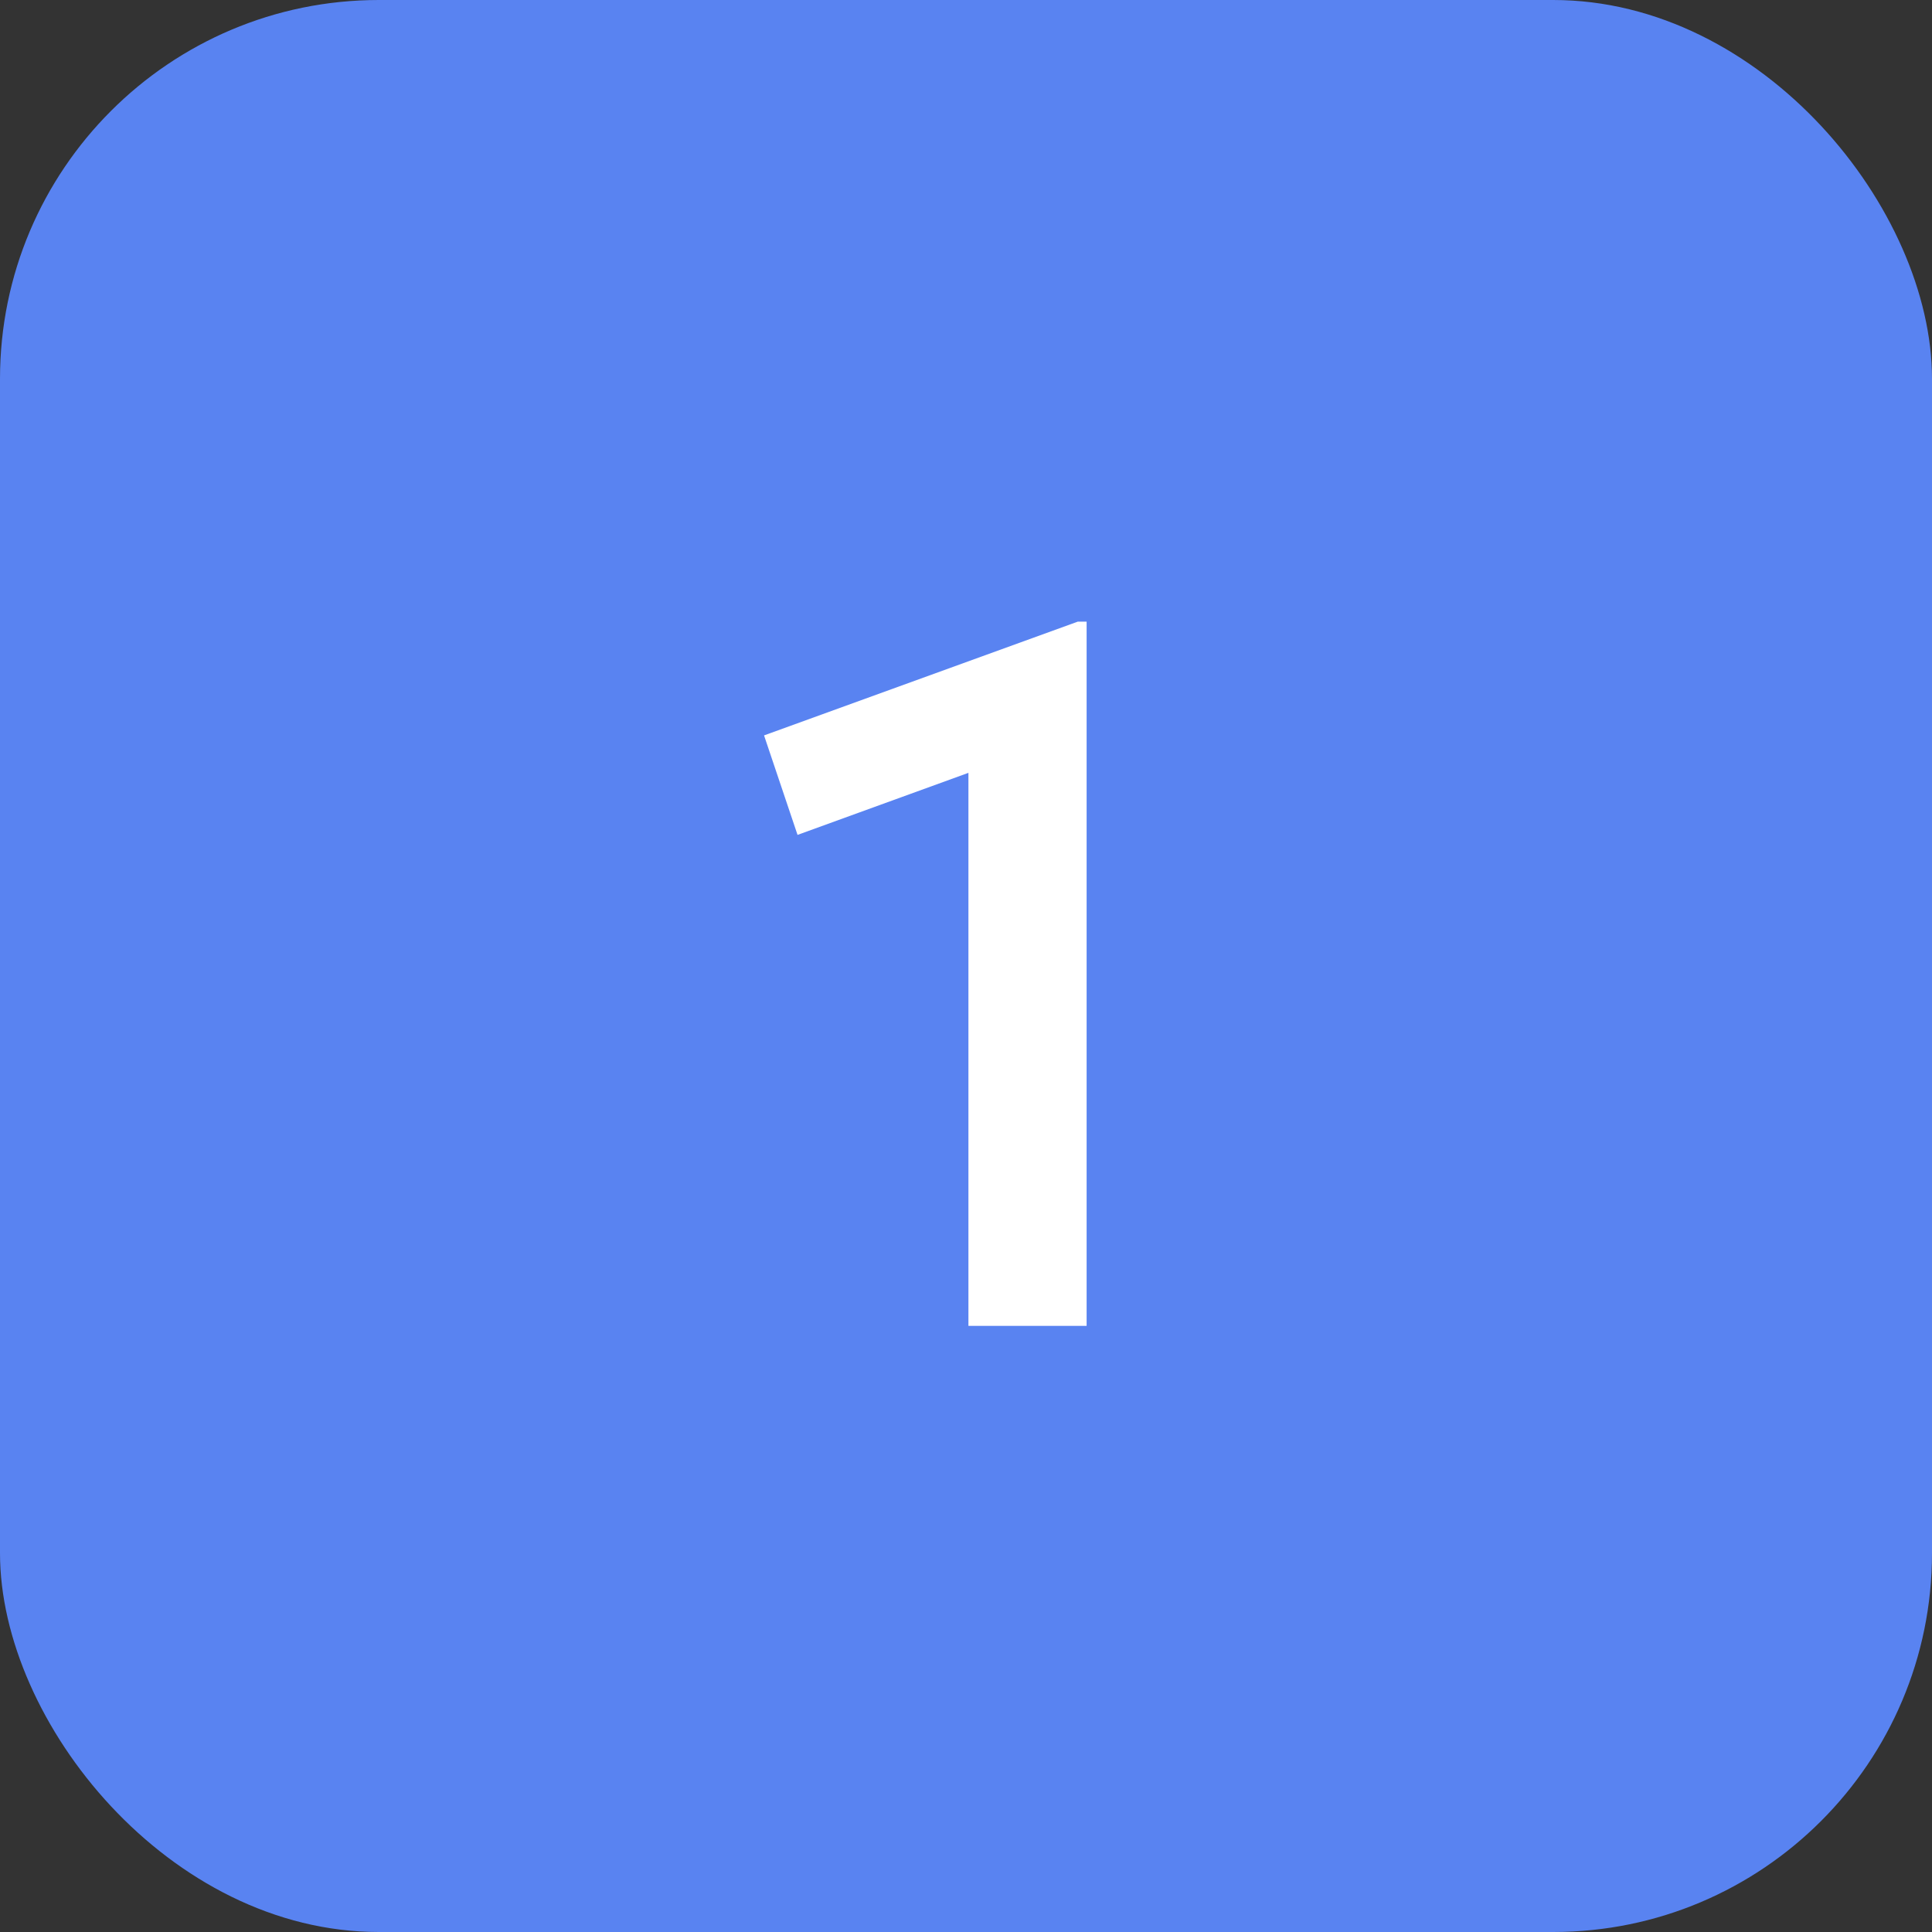 <?xml version="1.0" encoding="UTF-8"?> <svg xmlns="http://www.w3.org/2000/svg" width="51" height="51" viewBox="0 0 51 51" fill="none"><rect x="0" y="0" width="51" height="51" fill="#333333" stroke="none"/><rect width="51" height="51" rx="10" fill="#5983F1"></rect><path d="M25.564 35V20.401L21.053 22.039L20.169 19.413L28.45 16.41H28.684V35H25.564Z" fill="white"></path></svg> 